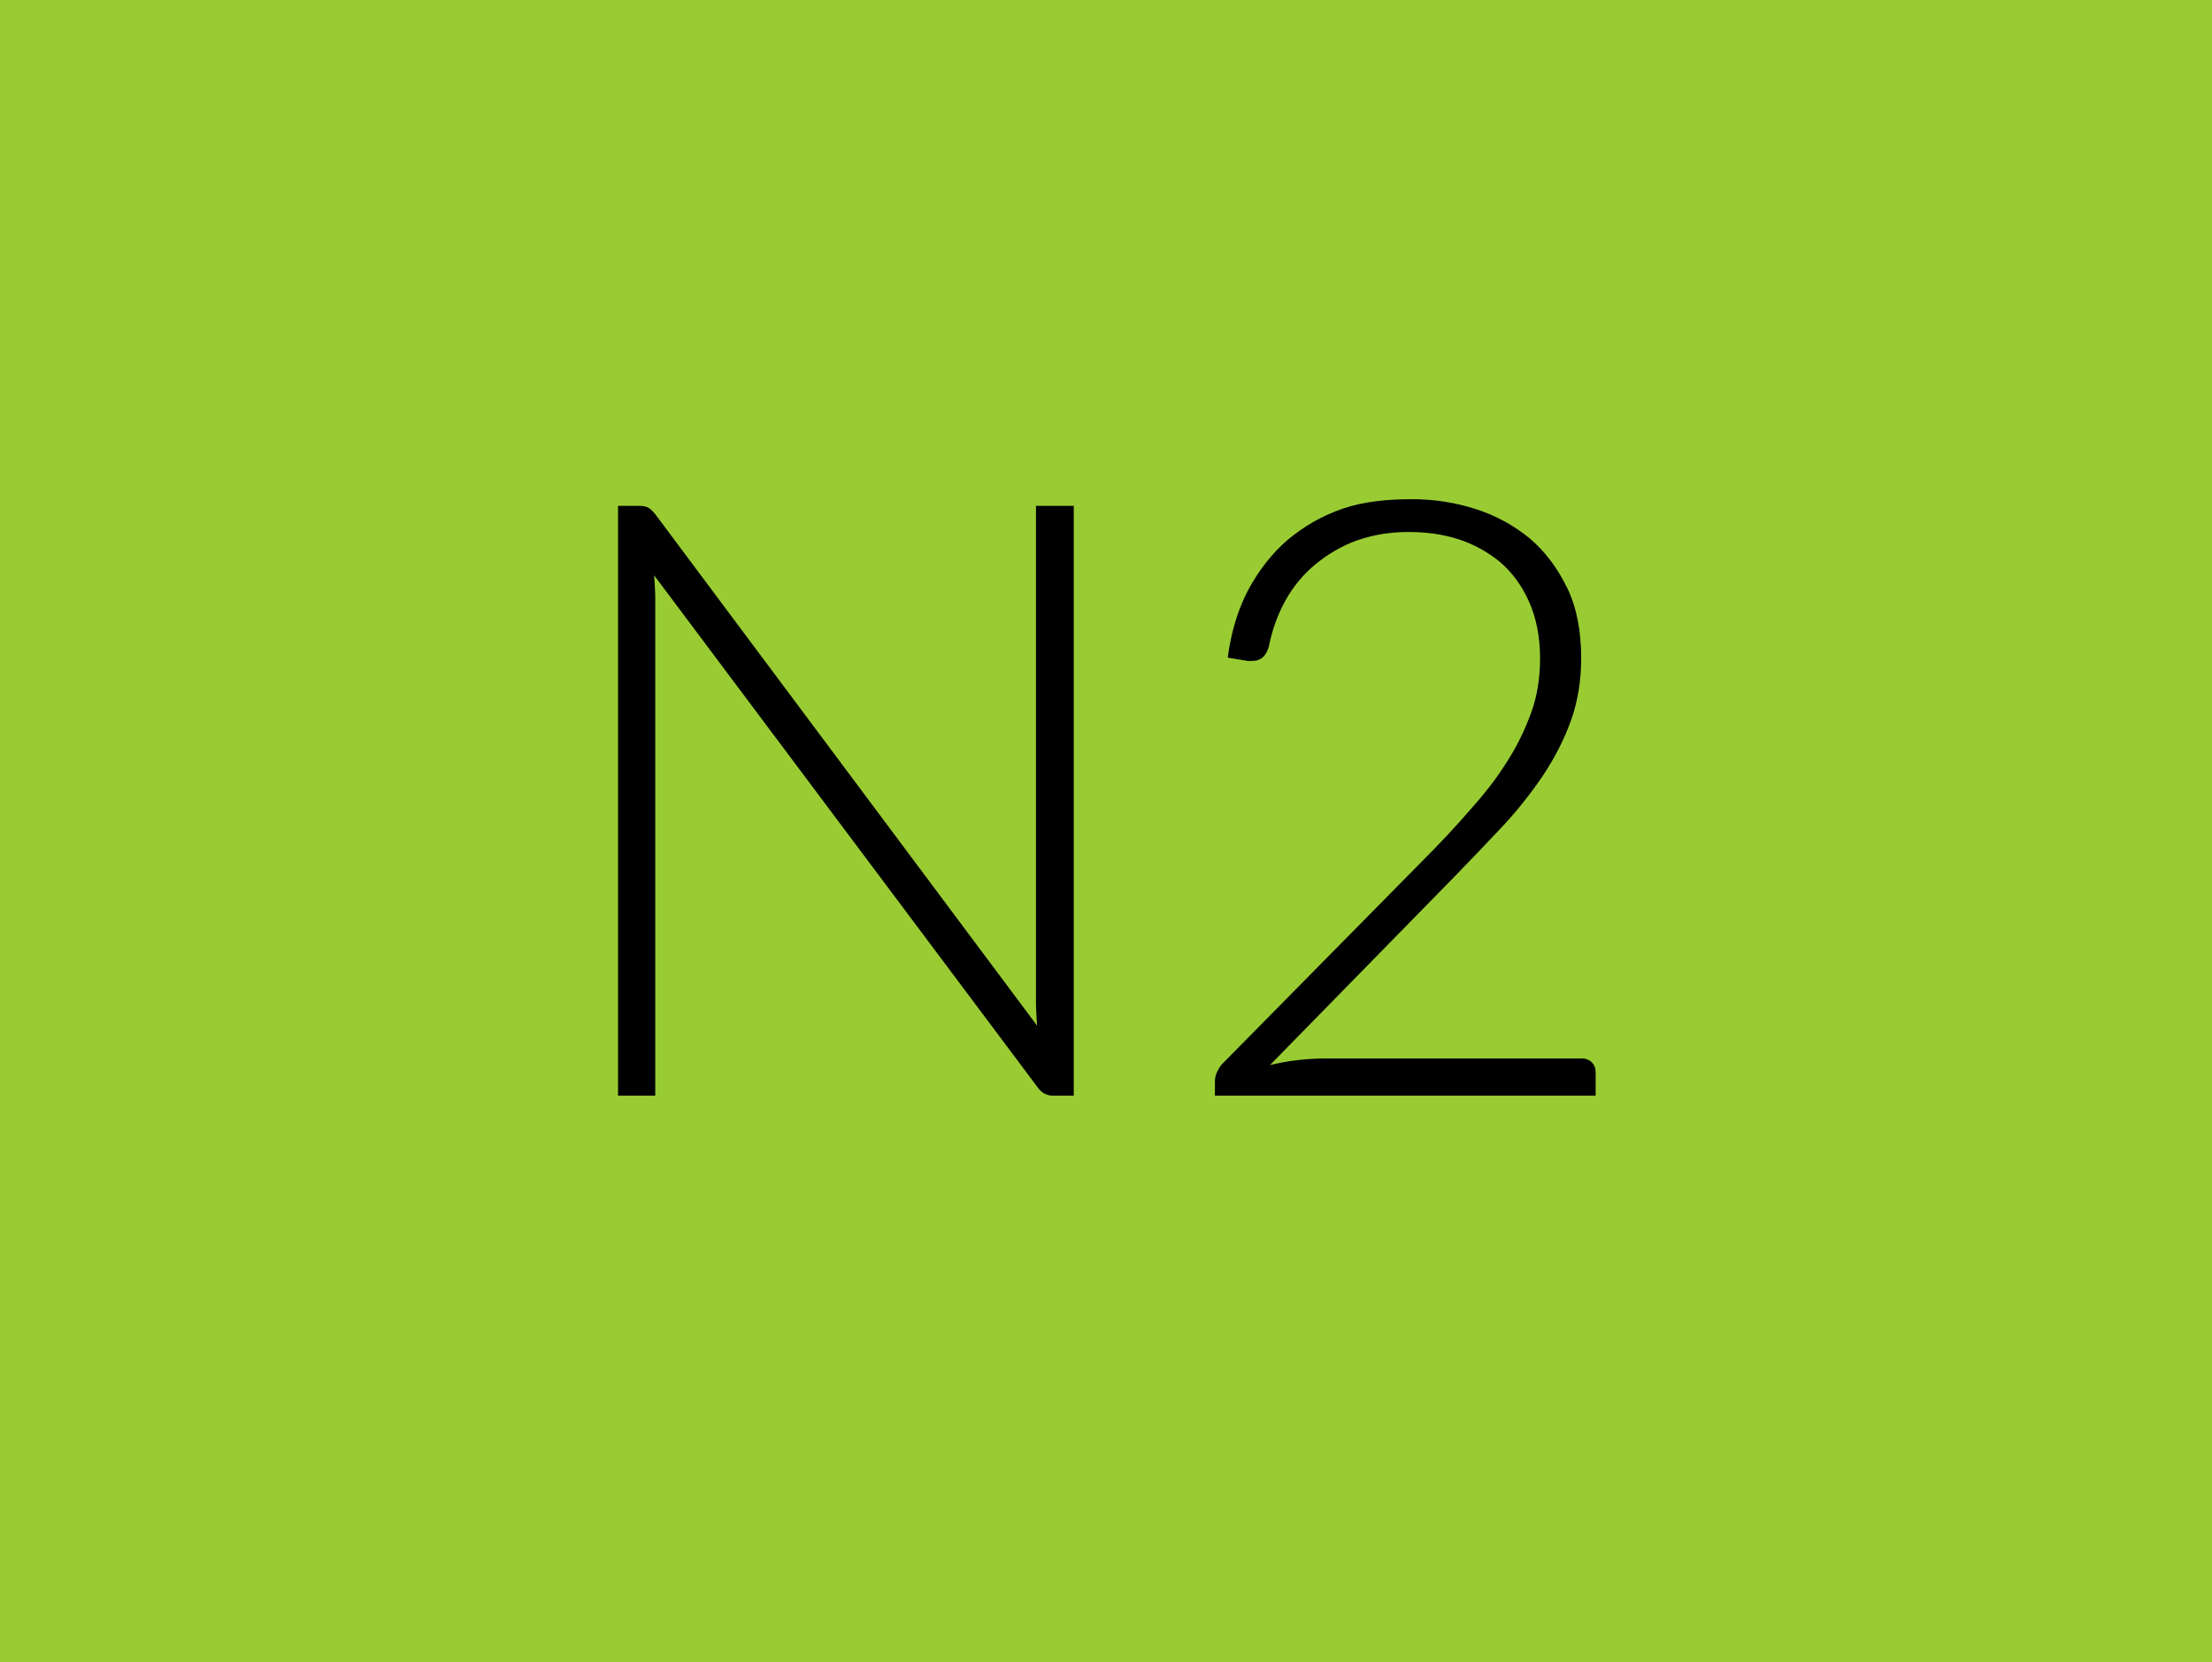 <?xml version="1.0" encoding="utf-8"?>
<!-- Generator: Adobe Illustrator 17.1.0, SVG Export Plug-In . SVG Version: 6.00 Build 0)  -->
<!DOCTYPE svg PUBLIC "-//W3C//DTD SVG 1.1//EN" "http://www.w3.org/Graphics/SVG/1.1/DTD/svg11.dtd">
<svg version="1.1" id="Capa_1" xmlns="http://www.w3.org/2000/svg" xmlns:xlink="http://www.w3.org/1999/xlink" x="0px" y="0px"
	 viewBox="0 0 398 299" enable-background="new 0 0 398 299" xml:space="preserve">
<g>
	<rect fill="#99CC33" width="398" height="299"/>
	<g>
		<path d="M116.6,91.3c0.4,0.2,0.8,0.6,1.3,1.2l68.7,92c-0.1-1.5-0.2-3-0.2-4.4V91h6.8v106.1h-3.7c-1.2,0-2.1-0.5-2.8-1.5l-69-92.1
			c0.1,1.5,0.2,2.9,0.2,4.3v89.3h-6.7V91h3.8C115.7,91,116.2,91.1,116.6,91.3z"/>
		<path d="M254,89.8c4.1,0,7.9,0.6,11.6,1.8c3.7,1.2,6.9,3,9.7,5.3c2.8,2.4,5,5.4,6.7,8.9s2.5,7.8,2.5,12.6c0,4-0.6,7.7-1.8,11.1
			c-1.2,3.4-2.9,6.7-5,9.9c-2.1,3.1-4.5,6.2-7.3,9.2s-5.7,6-8.7,9.1l-33.2,33.9c1.6-0.4,3.3-0.7,5-0.9c1.7-0.2,3.5-0.3,5.2-0.3h45.8
			c0.8,0,1.4,0.2,1.9,0.7c0.5,0.5,0.7,1.1,0.7,1.8v4.2h-68.5v-2.6c0-0.5,0.1-1.1,0.4-1.7c0.3-0.6,0.6-1.1,1-1.5l36.2-36.7
			c3-3,5.8-6,8.3-8.9c2.6-2.9,4.8-5.7,6.6-8.6c1.9-2.9,3.3-5.9,4.4-8.9c1.1-3,1.6-6.3,1.6-9.8c0-3.9-0.7-7.3-2-10.2
			c-1.3-2.9-3-5.2-5.2-7.1c-2.2-1.8-4.7-3.2-7.5-4.1c-2.8-0.9-5.8-1.3-8.9-1.3c-3.4,0-6.4,0.5-9.3,1.5c-2.8,1-5.3,2.5-7.5,4.3
			c-2.2,1.8-4,4-5.4,6.5c-1.4,2.5-2.4,5.3-3,8.3c-0.5,1.8-1.5,2.6-3,2.6c-0.1,0-0.2,0-0.4,0c-0.1,0-0.3,0-0.4,0l-3.6-0.6
			c0.6-4.5,1.8-8.6,3.7-12.2c1.9-3.5,4.2-6.5,7.1-9c2.9-2.4,6.1-4.3,9.9-5.6S249.7,89.8,254,89.8z"/>
	</g>
</g>
</svg>
